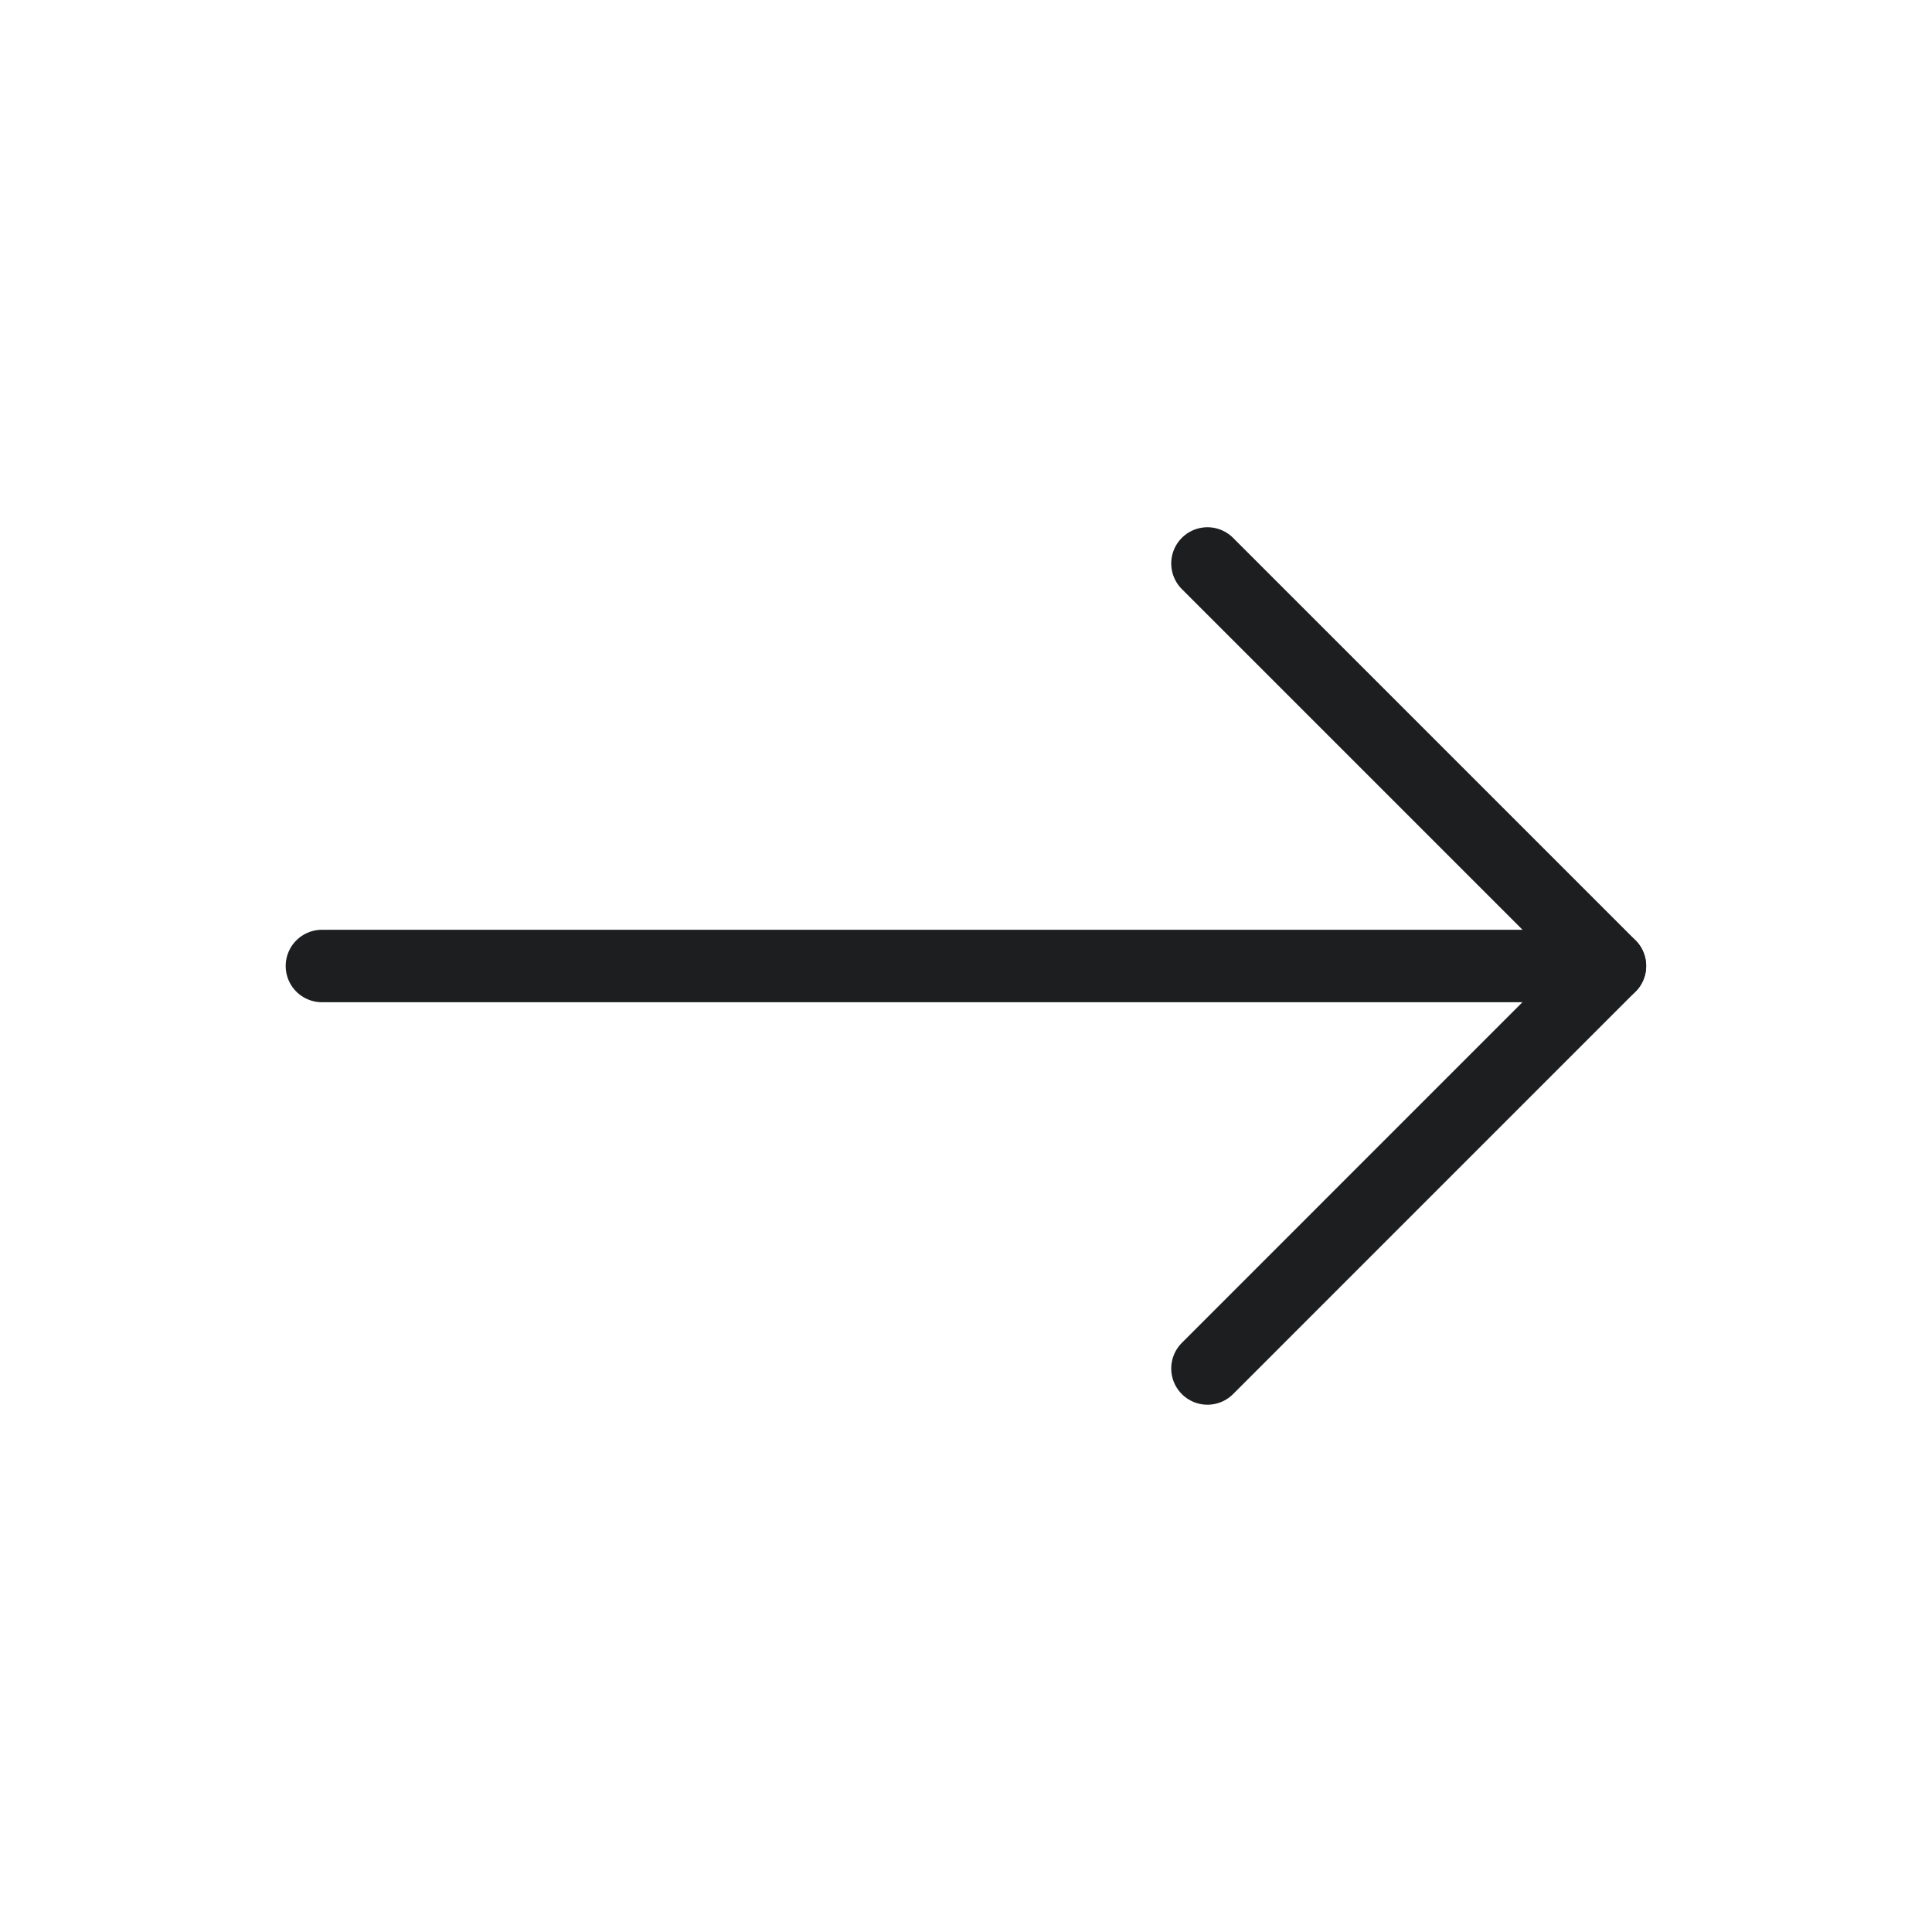 <svg width="40" height="40" viewBox="0 0 40 40" fill="none" xmlns="http://www.w3.org/2000/svg">
<path d="M24.999 28.333L33.332 19.999L24.999 11.666" stroke="#1D1E1F" stroke-width="1.5" stroke-linecap="round" stroke-linejoin="round"/>
<path d="M33.332 20H6.665" stroke="#1D1E1F" stroke-width="1.5" stroke-linecap="round" stroke-linejoin="round"/>
</svg>
